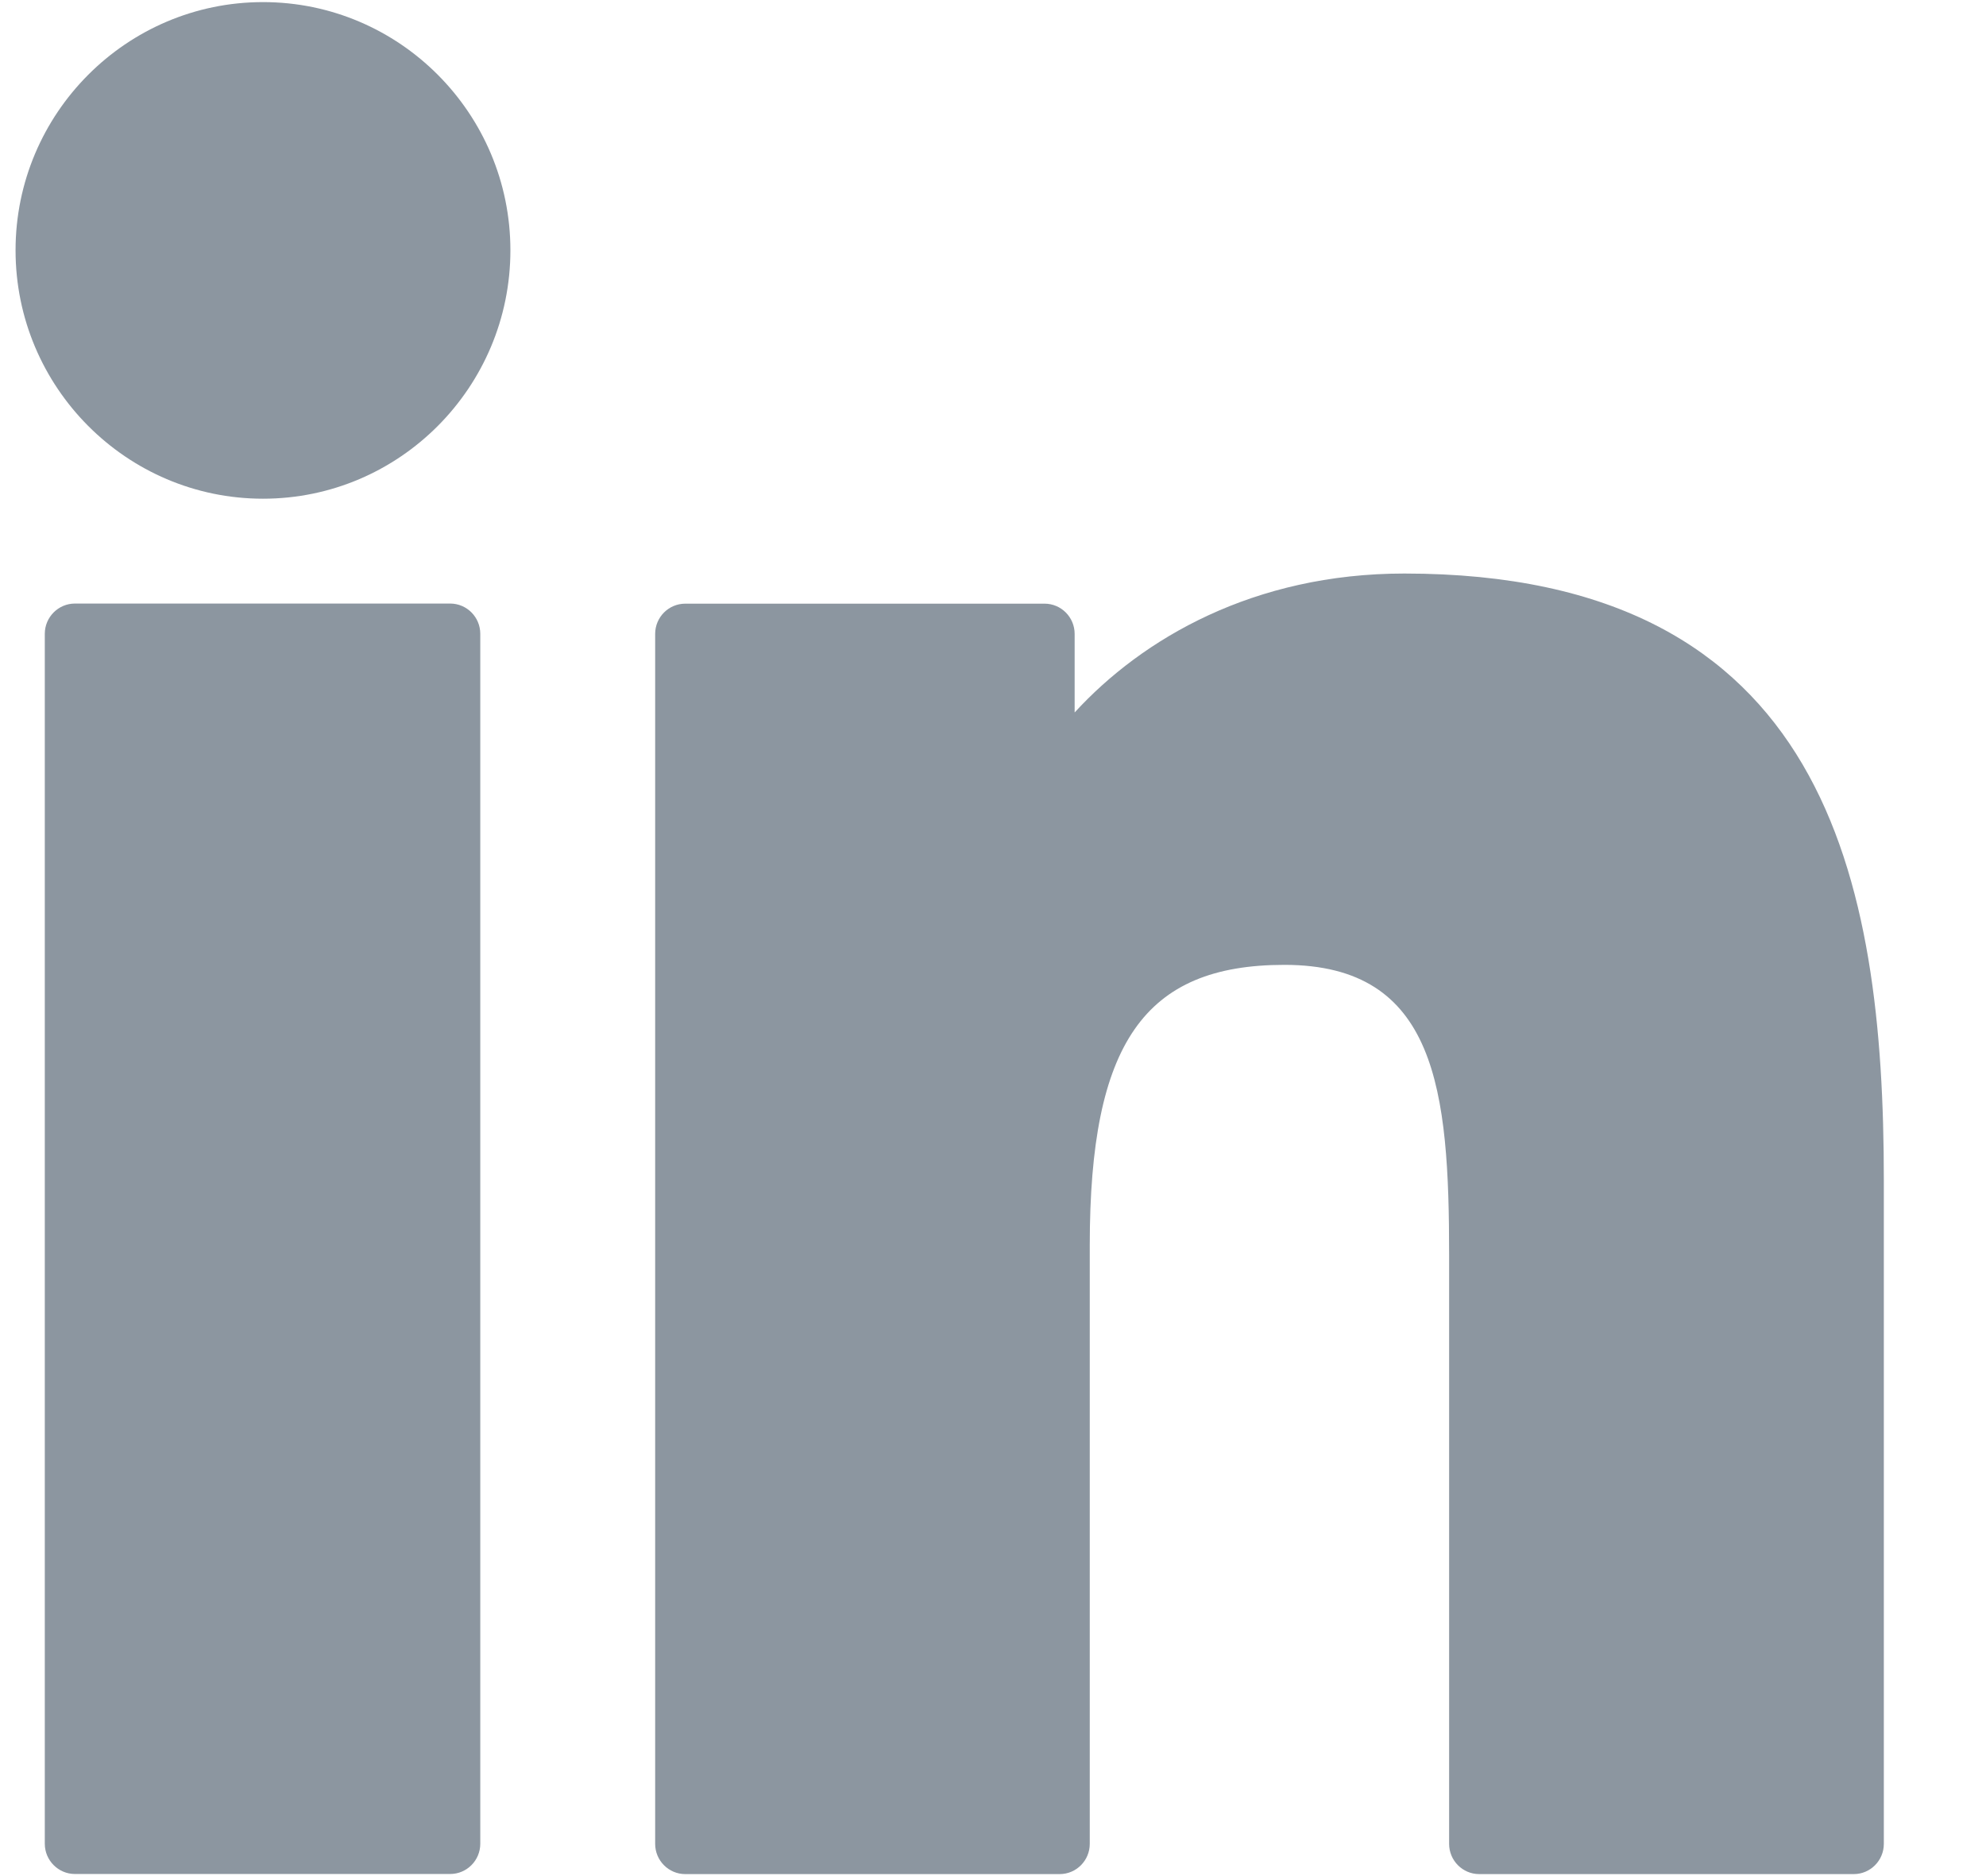 <svg width="18" height="17" viewBox="0 0 18 17" fill="none" xmlns="http://www.w3.org/2000/svg">
<g opacity="0.5">
<g clip-path="url(#clip0_6827_767)">
<path d="M4.08 5.469H0.679C0.529 5.469 0.406 5.592 0.406 5.743V16.707C0.406 16.858 0.529 16.981 0.679 16.981H4.08C4.231 16.981 4.353 16.858 4.353 16.707V5.743C4.353 5.592 4.231 5.469 4.08 5.469Z" fill="#1A2E42"/>
<path d="M2.384 0.019C1.147 0.019 0.141 1.028 0.141 2.268C0.141 3.509 1.147 4.519 2.384 4.519C3.621 4.519 4.626 3.509 4.626 2.268C4.626 1.028 3.621 0.019 2.384 0.019Z" fill="#1A2E42"/>
<path d="M12.728 5.197C11.362 5.197 10.353 5.787 9.74 6.456V5.744C9.74 5.593 9.618 5.47 9.467 5.47H6.211C6.06 5.47 5.938 5.593 5.938 5.744V16.708C5.938 16.859 6.06 16.982 6.211 16.982H9.604C9.755 16.982 9.877 16.859 9.877 16.708V11.283C9.877 9.455 10.371 8.743 11.641 8.743C13.024 8.743 13.134 9.885 13.134 11.377V16.708C13.134 16.859 13.256 16.982 13.407 16.982H16.801C16.952 16.982 17.074 16.859 17.074 16.708V10.694C17.074 7.976 16.558 5.197 12.728 5.197Z" fill="#1A2E42"/>
</g>
</g>
<defs>
<clipPath id="clip0_6827_767">
<rect width="16.938" height="17" fill="white" transform="translate(0.141)"/>
</clipPath>
</defs>
</svg>
